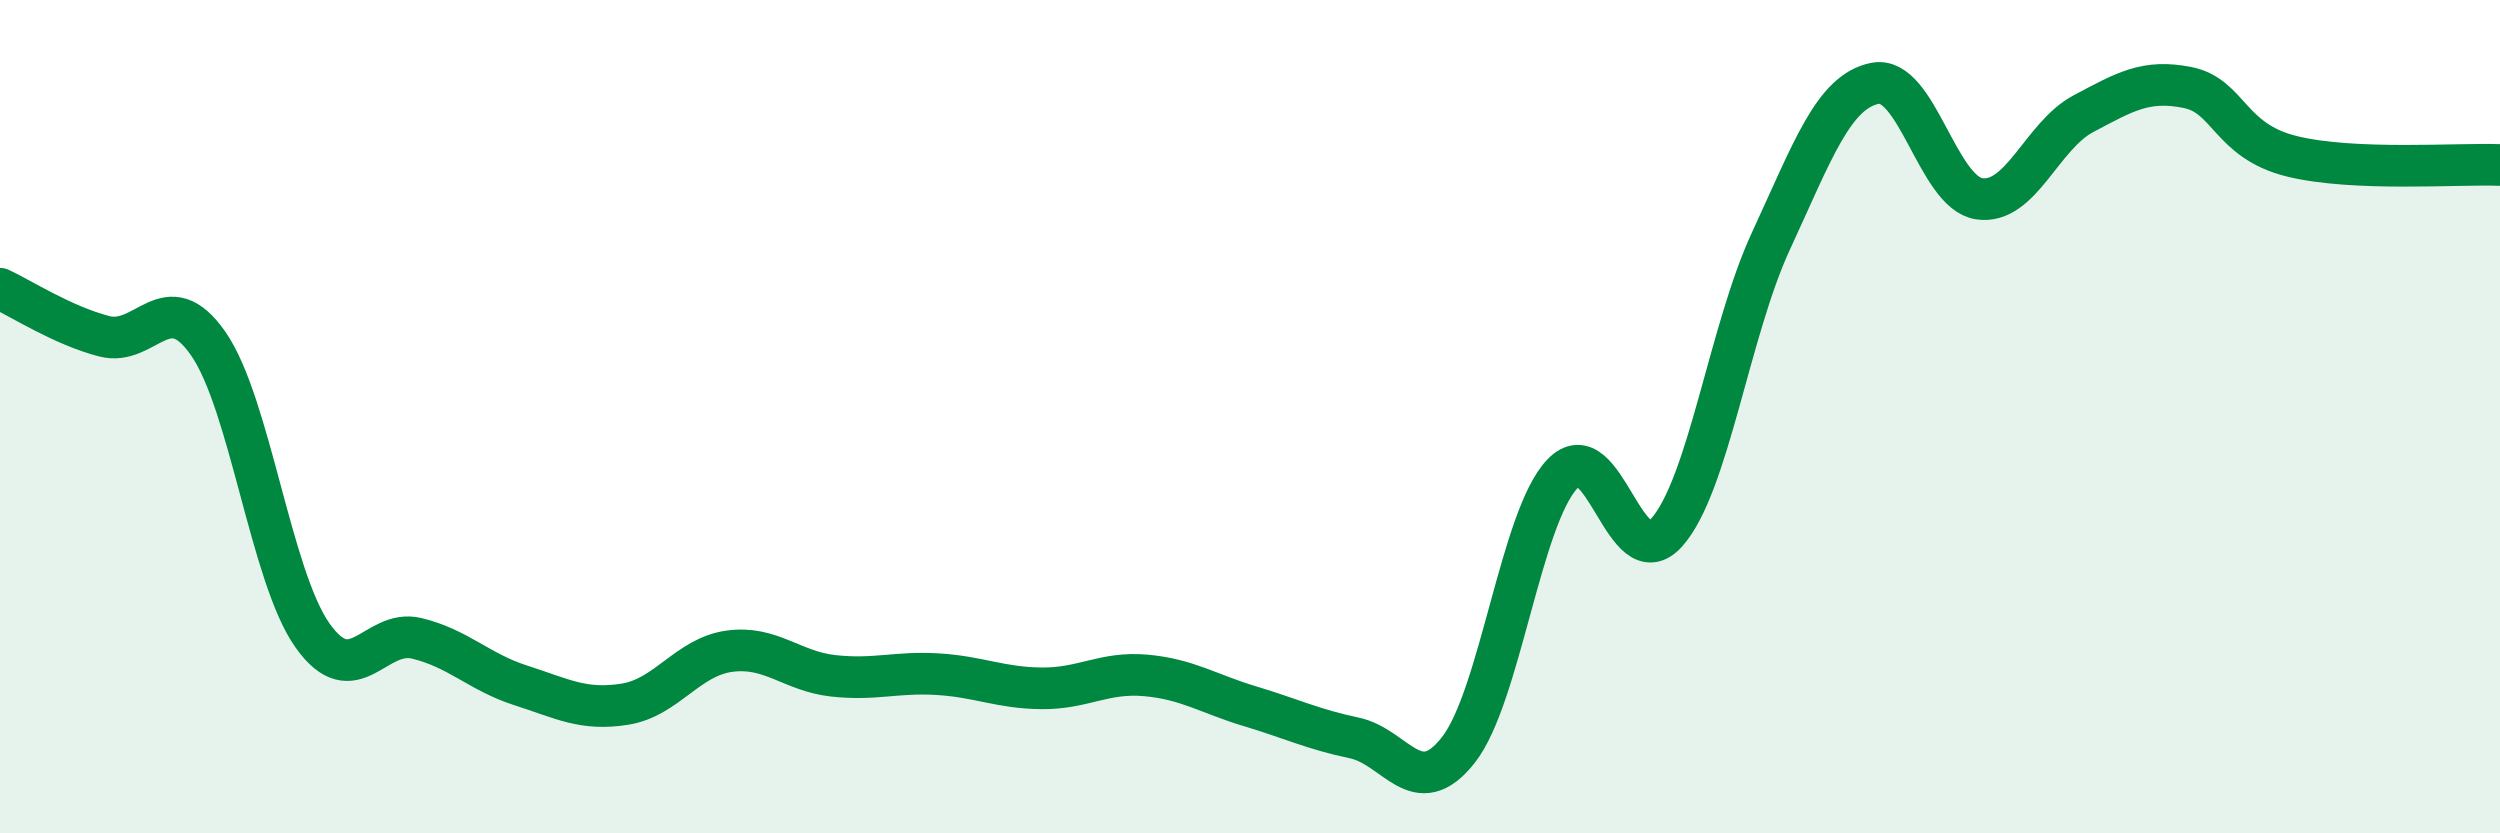 
    <svg width="60" height="20" viewBox="0 0 60 20" xmlns="http://www.w3.org/2000/svg">
      <path
        d="M 0,6.93 C 0.5,7.16 1.5,7.81 2.5,8.07 C 3.5,8.33 4,6.81 5,8.25 C 6,9.69 6.5,13.84 7.5,15.25 C 8.5,16.66 9,15.08 10,15.32 C 11,15.56 11.5,16.13 12.5,16.45 C 13.5,16.77 14,17.06 15,16.9 C 16,16.74 16.5,15.77 17.5,15.63 C 18.5,15.49 19,16.11 20,16.22 C 21,16.33 21.5,16.12 22.5,16.18 C 23.5,16.24 24,16.51 25,16.52 C 26,16.53 26.5,16.12 27.5,16.21 C 28.5,16.3 29,16.65 30,16.95 C 31,17.25 31.5,17.5 32.5,17.71 C 33.5,17.92 34,19.27 35,18 C 36,16.73 36.5,12.41 37.5,11.37 C 38.5,10.33 39,13.9 40,12.78 C 41,11.66 41.5,7.95 42.5,5.79 C 43.5,3.63 44,2.2 45,2 C 46,1.8 46.5,4.62 47.5,4.77 C 48.5,4.92 49,3.26 50,2.73 C 51,2.2 51.5,1.9 52.5,2.1 C 53.5,2.3 53.5,3.38 55,3.75 C 56.5,4.12 59,3.92 60,3.96L60 20L0 20Z"
        fill="#008740"
        opacity="0.1"
        stroke-linecap="round"
        stroke-linejoin="round"
      />
      <path
        d="M 0,6.93 C 0.5,7.16 1.5,7.81 2.5,8.07 C 3.5,8.33 4,6.81 5,8.25 C 6,9.69 6.5,13.84 7.5,15.25 C 8.5,16.66 9,15.08 10,15.32 C 11,15.56 11.5,16.13 12.5,16.45 C 13.5,16.77 14,17.06 15,16.9 C 16,16.74 16.5,15.77 17.5,15.63 C 18.5,15.49 19,16.11 20,16.22 C 21,16.33 21.5,16.12 22.5,16.18 C 23.5,16.24 24,16.51 25,16.52 C 26,16.53 26.5,16.12 27.5,16.21 C 28.5,16.3 29,16.65 30,16.95 C 31,17.25 31.5,17.5 32.5,17.71 C 33.5,17.92 34,19.27 35,18 C 36,16.73 36.5,12.41 37.5,11.37 C 38.5,10.33 39,13.9 40,12.78 C 41,11.66 41.5,7.95 42.5,5.79 C 43.5,3.63 44,2.2 45,2 C 46,1.8 46.5,4.62 47.5,4.77 C 48.5,4.92 49,3.26 50,2.73 C 51,2.2 51.5,1.9 52.5,2.1 C 53.5,2.3 53.5,3.38 55,3.75 C 56.5,4.12 59,3.92 60,3.96"
        stroke="#008740"
        stroke-width="1"
        fill="none"
        stroke-linecap="round"
        stroke-linejoin="round"
      />
    </svg>
  